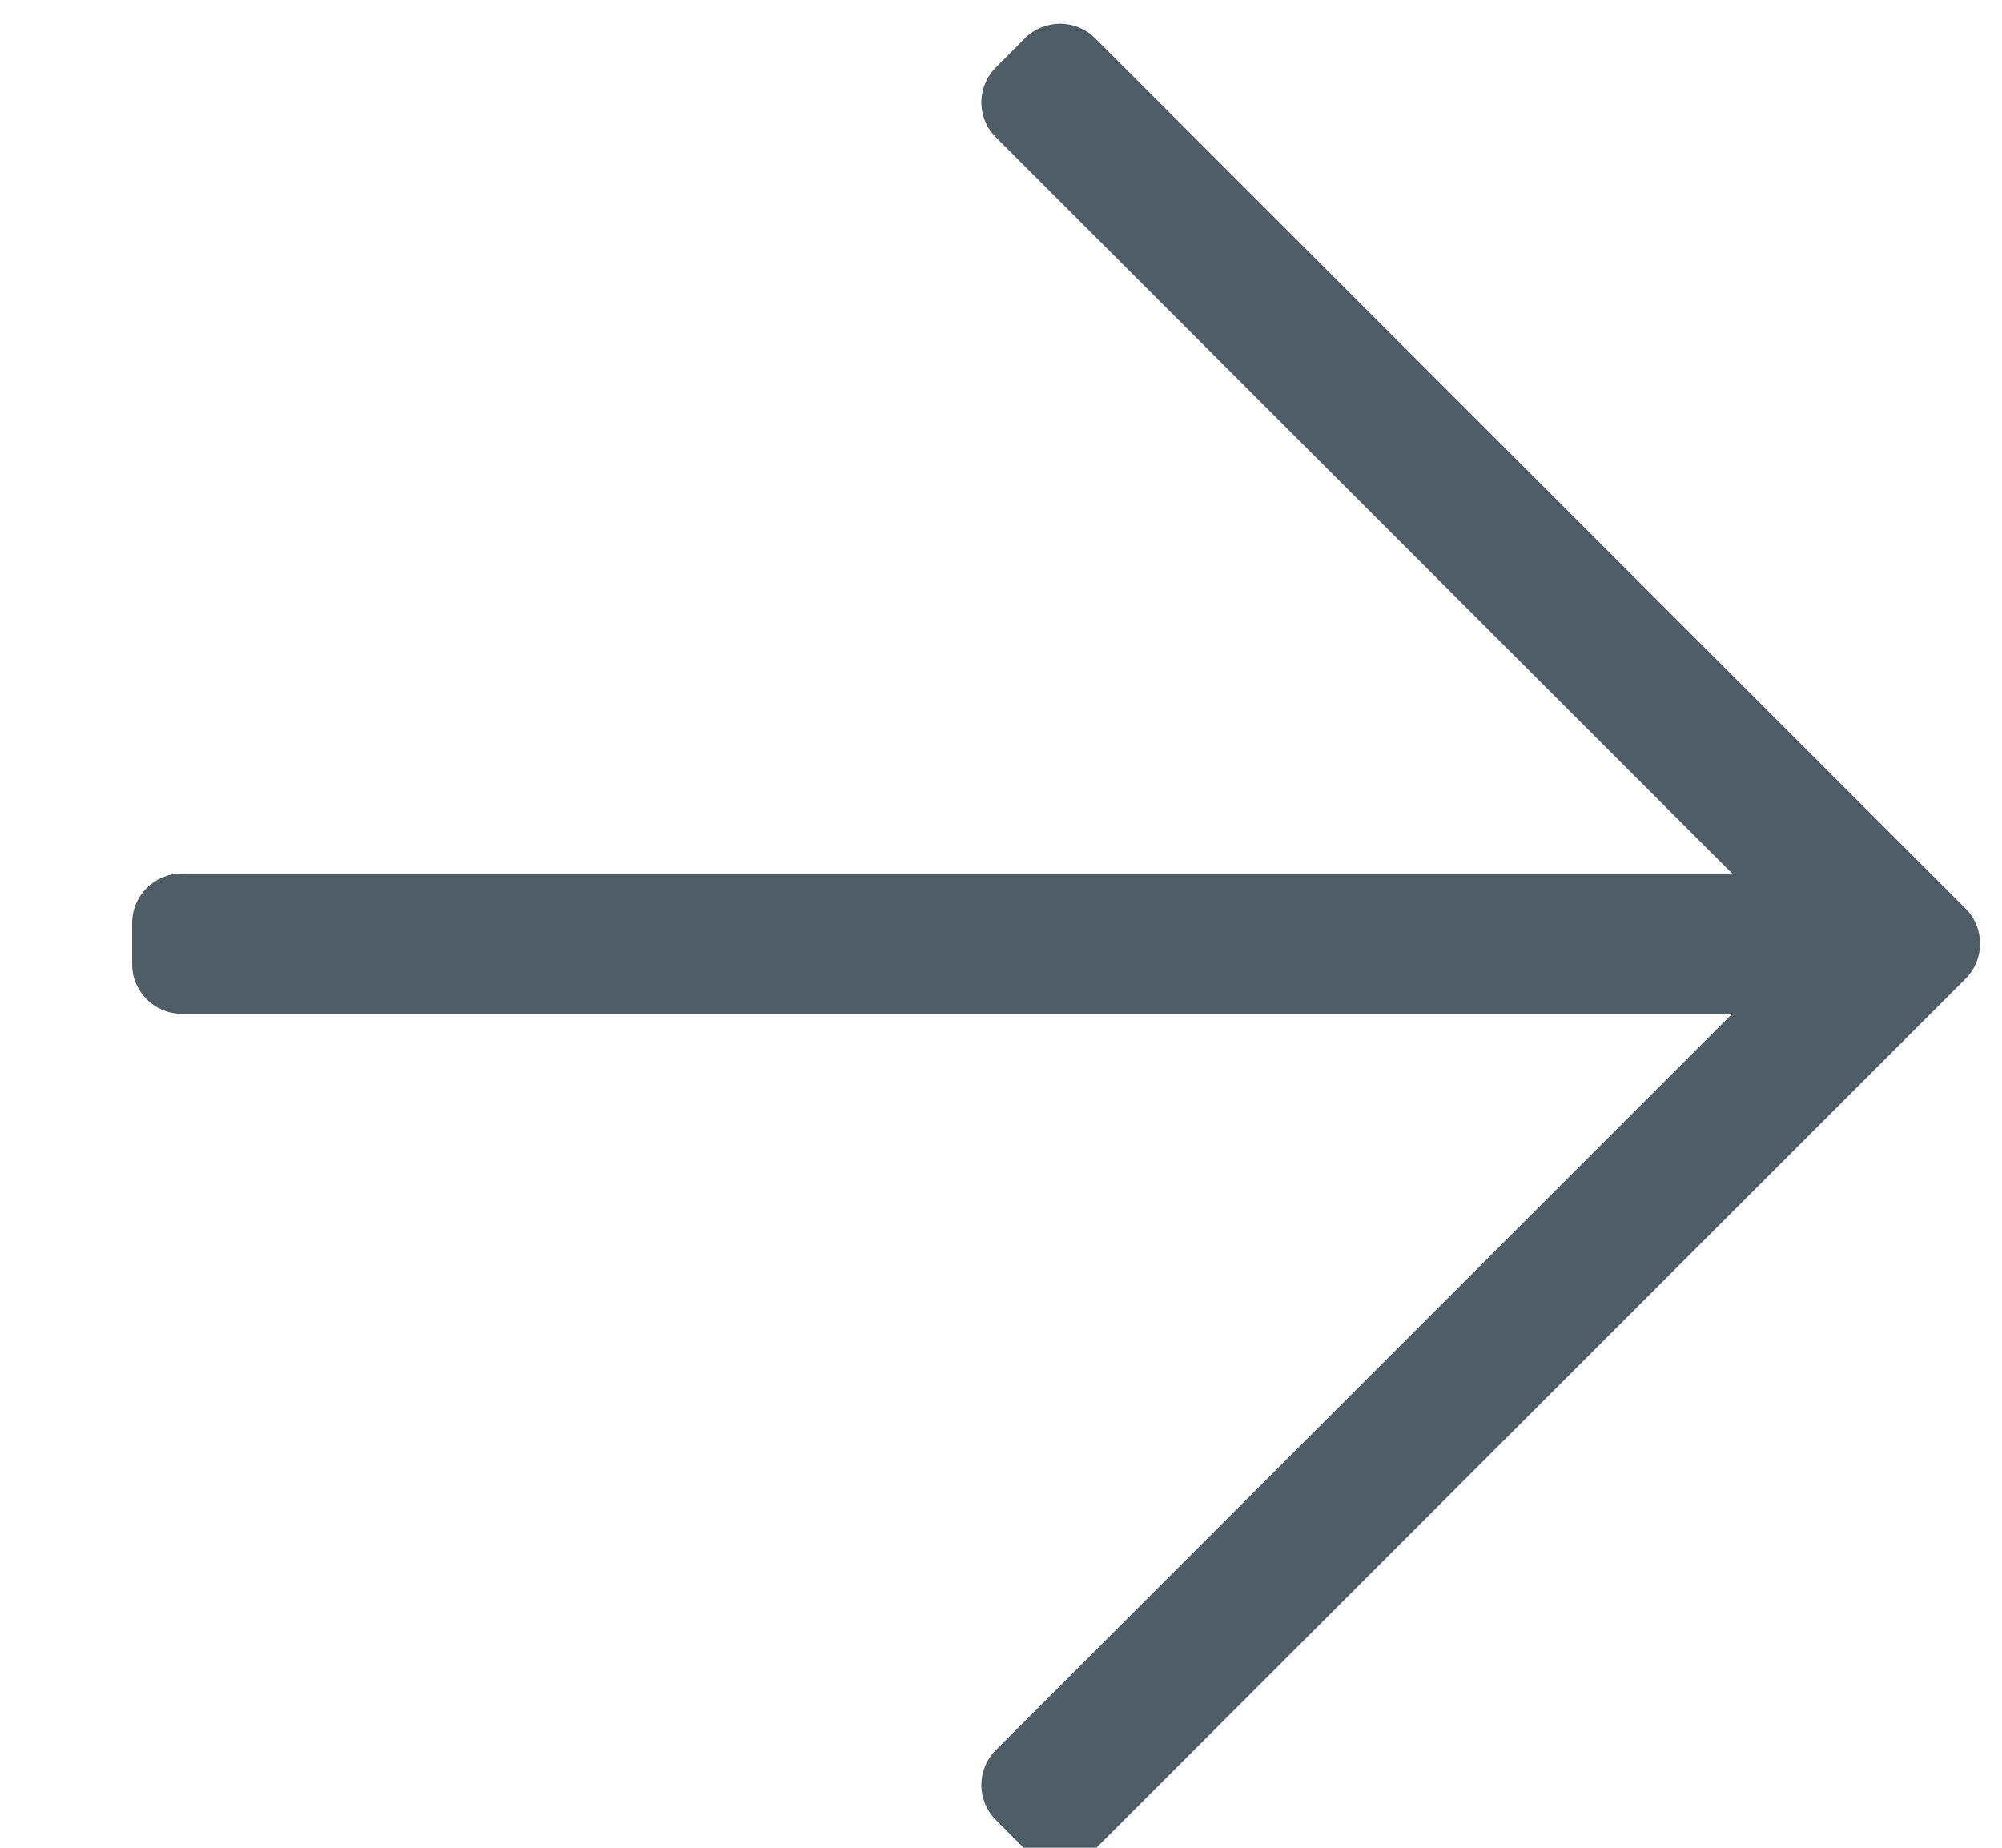 <?xml version="1.0" encoding="UTF-8"?>
<svg width="13px" height="12px" viewBox="0 0 13 12" version="1.1" xmlns="http://www.w3.org/2000/svg" xmlns:xlink="http://www.w3.org/1999/xlink">
    <!-- Generator: Sketch 52.2 (67145) - http://www.bohemiancoding.com/sketch -->
    <title>arrow-right.1</title>
    <desc>Created with Sketch.</desc>
    <g id="login" stroke="none" stroke-width="1" fill="none" fill-rule="evenodd">
        <g transform="translate(-424, -665)" fill="#4F5E66" id="contact-us">
            <g transform="translate(423.5, 661.328)">
                <g id="arrow-right.1" transform="translate(0.811, 3.664)">
                    <path d="M6.345,0.256 L6.156,0.446 C6.03,0.571 6.03,0.775 6.156,0.9 L10.937,5.681 L0.868,5.681 C0.691,5.681 0.547,5.825 0.547,6.003 L0.547,6.271 C0.547,6.448 0.691,6.592 0.868,6.592 L10.937,6.592 L6.156,11.373 C6.03,11.499 6.03,11.702 6.156,11.828 L6.345,12.017 C6.471,12.143 6.674,12.143 6.8,12.017 L12.453,6.364 C12.578,6.238 12.578,6.035 12.453,5.909 L6.8,0.256 C6.674,0.131 6.471,0.131 6.345,0.256 Z" id="Path"></path>
                </g>
            </g>
        </g>
    </g>
</svg>